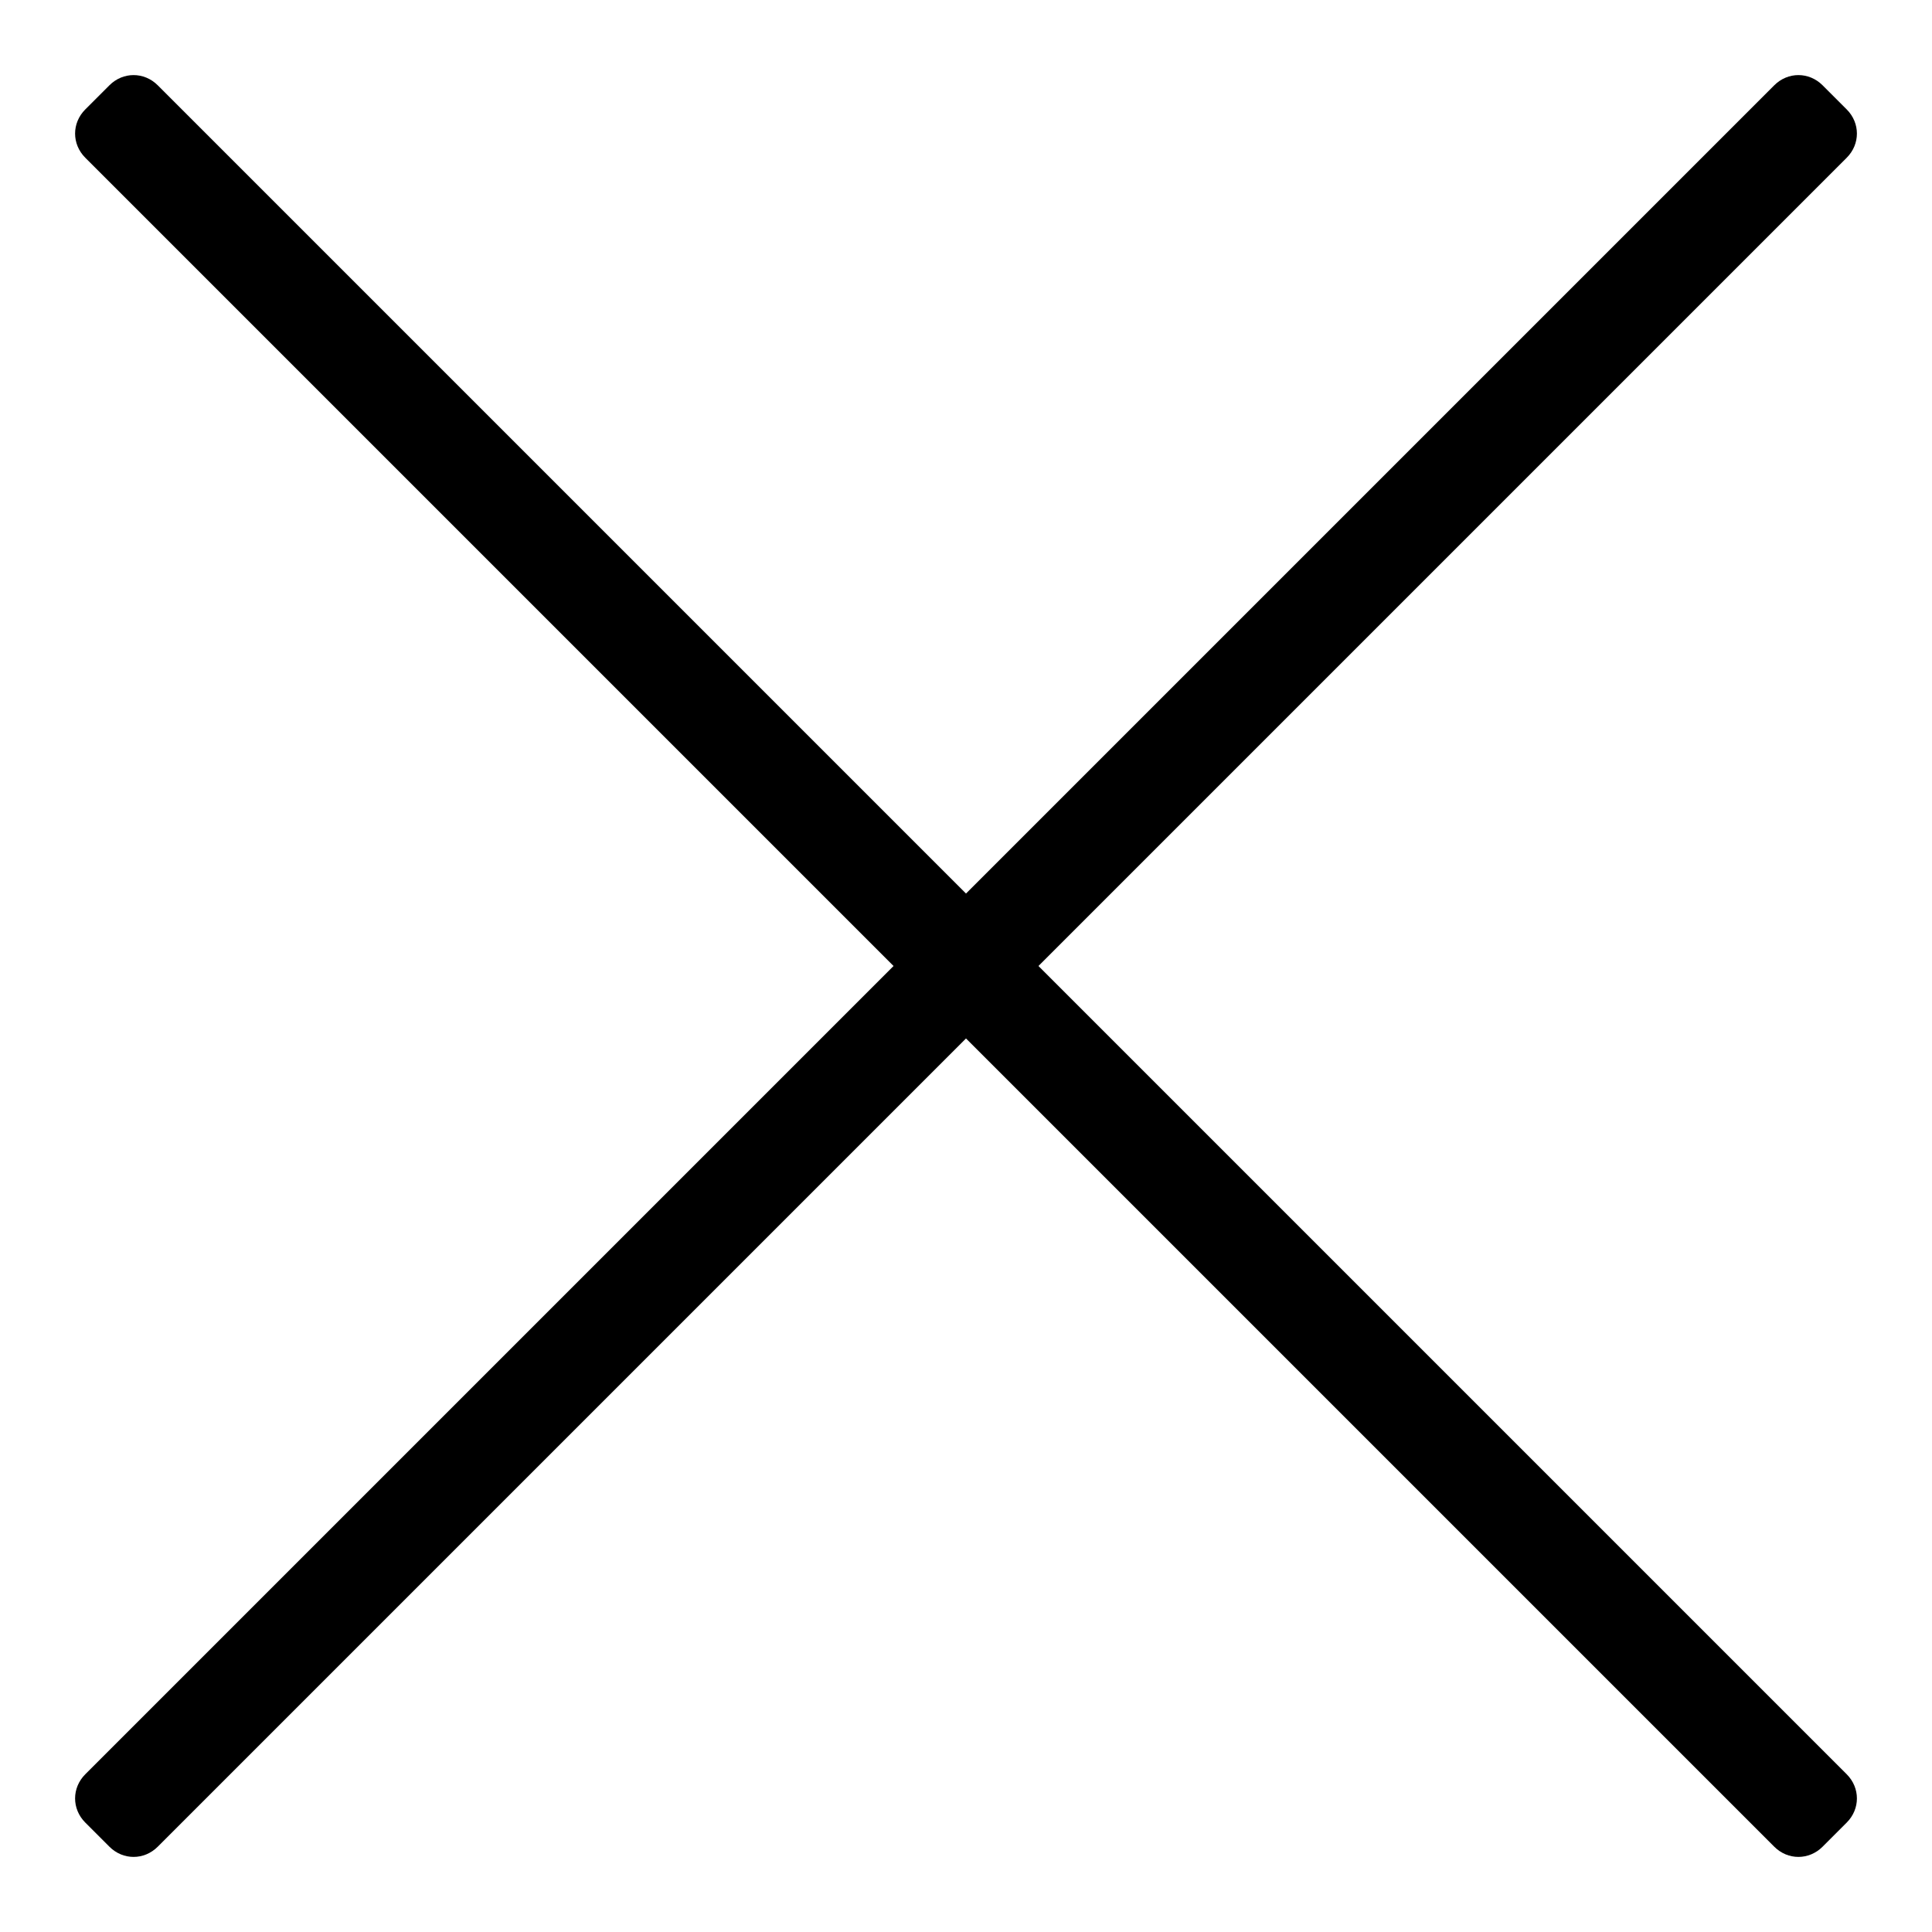 <?xml version="1.0" encoding="utf-8"?>
<!-- Svg Vector Icons : http://www.onlinewebfonts.com/icon -->
<!DOCTYPE svg PUBLIC "-//W3C//DTD SVG 1.1//EN" "http://www.w3.org/Graphics/SVG/1.1/DTD/svg11.dtd">
<svg version="1.1" xmlns="http://www.w3.org/2000/svg" xmlns:xlink="http://www.w3.org/1999/xlink" x="0px" y="0px" viewBox="0 0 256 256" enable-background="new 0 0 256 256" xml:space="preserve">
<g><g><path fill="#000000" d="M137.6,128L244.7,20.9c1.8-1.8,1.8-4.6,0-6.4l-3.2-3.2c-1.8-1.8-4.6-1.8-6.4,0L128,118.4L20.9,11.3c-1.8-1.8-4.6-1.8-6.4,0l-3.2,3.2c-1.8,1.8-1.8,4.6,0,6.4L118.4,128L11.3,235.1c-1.8,1.8-1.8,4.6,0,6.4l3.2,3.2c1.8,1.8,4.6,1.8,6.4,0L128,137.6l107.1,107.1c1.8,1.8,4.6,1.8,6.4,0l3.2-3.2c1.8-1.8,1.8-4.6,0-6.4L137.6,128z"/></g></g>
</svg>
